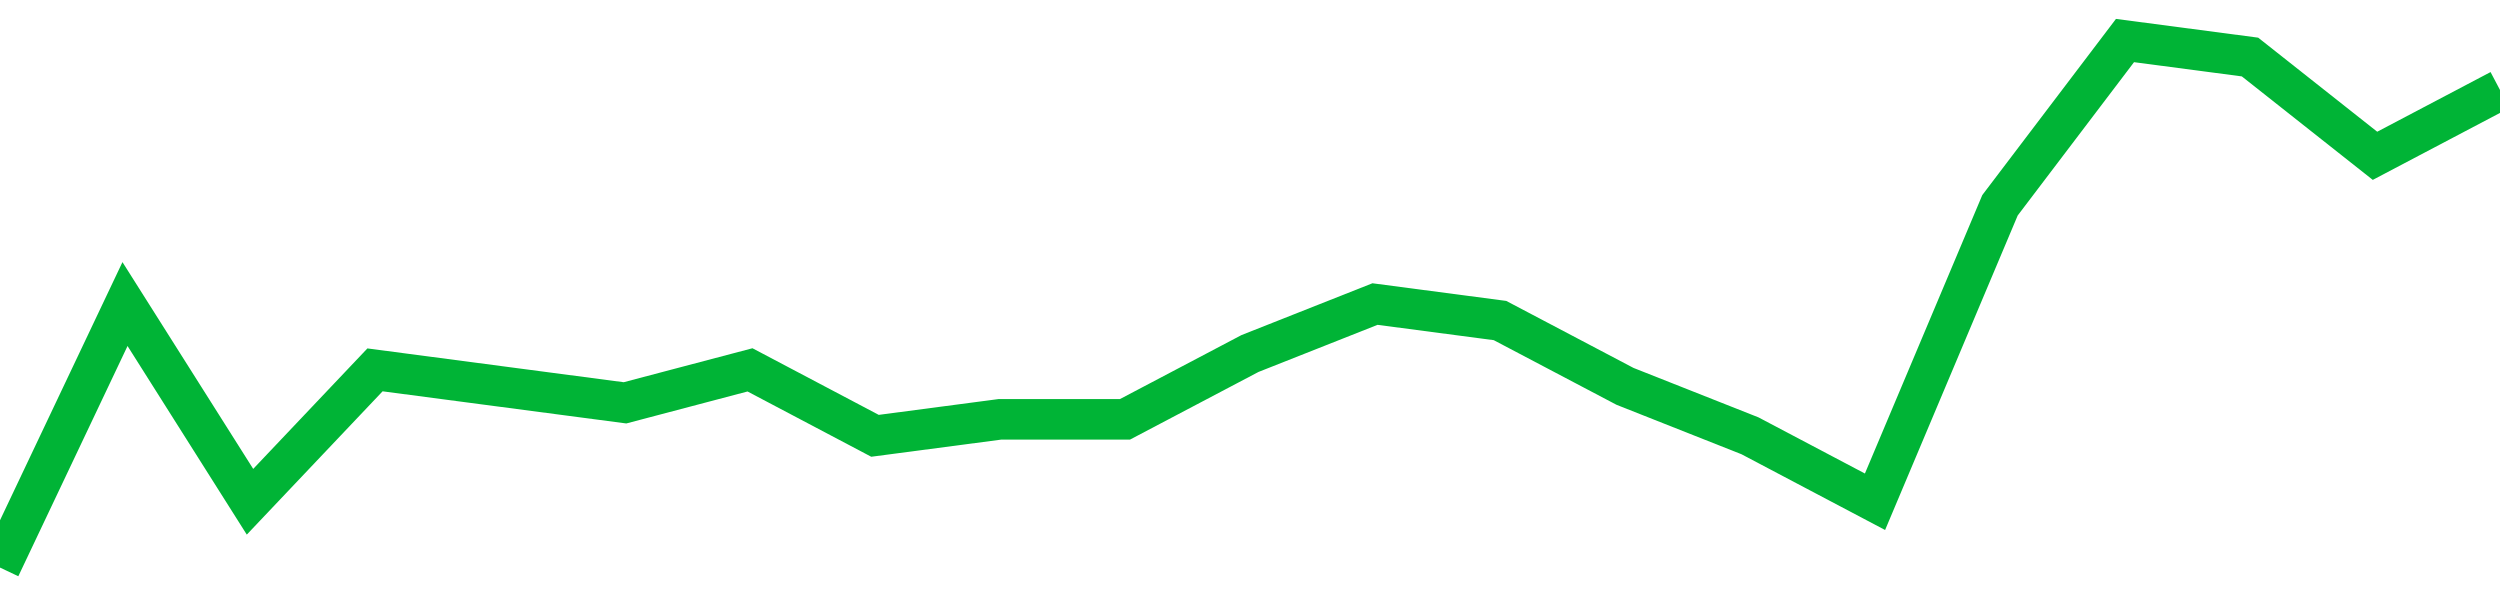 <!-- Generated with https://github.com/jxxe/sparkline/ --><svg viewBox="0 0 185 45" class="sparkline" xmlns="http://www.w3.org/2000/svg"><path class="sparkline--fill" d="M 0 42 L 0 42 L 9.25 22.5 L 18.5 37.13 L 27.75 27.37 L 37 28.59 L 46.25 29.81 L 55.5 27.37 L 64.75 32.25 L 74 31.03 L 83.25 31.03 L 92.5 26.16 L 101.75 22.5 L 111 23.72 L 120.25 28.59 L 129.5 32.25 L 138.75 37.13 L 148 15.19 L 157.25 3 L 166.5 4.22 L 175.75 11.53 L 185 6.66 V 45 L 0 45 Z" stroke="none" fill="none" ></path><path class="sparkline--line" d="M 0 42 L 0 42 L 9.25 22.5 L 18.5 37.13 L 27.75 27.37 L 37 28.59 L 46.25 29.81 L 55.5 27.37 L 64.75 32.25 L 74 31.03 L 83.25 31.03 L 92.5 26.16 L 101.75 22.5 L 111 23.72 L 120.25 28.59 L 129.5 32.25 L 138.75 37.13 L 148 15.19 L 157.25 3 L 166.5 4.22 L 175.75 11.53 L 185 6.66" fill="none" stroke-width="3" stroke="#00B436" ></path></svg>